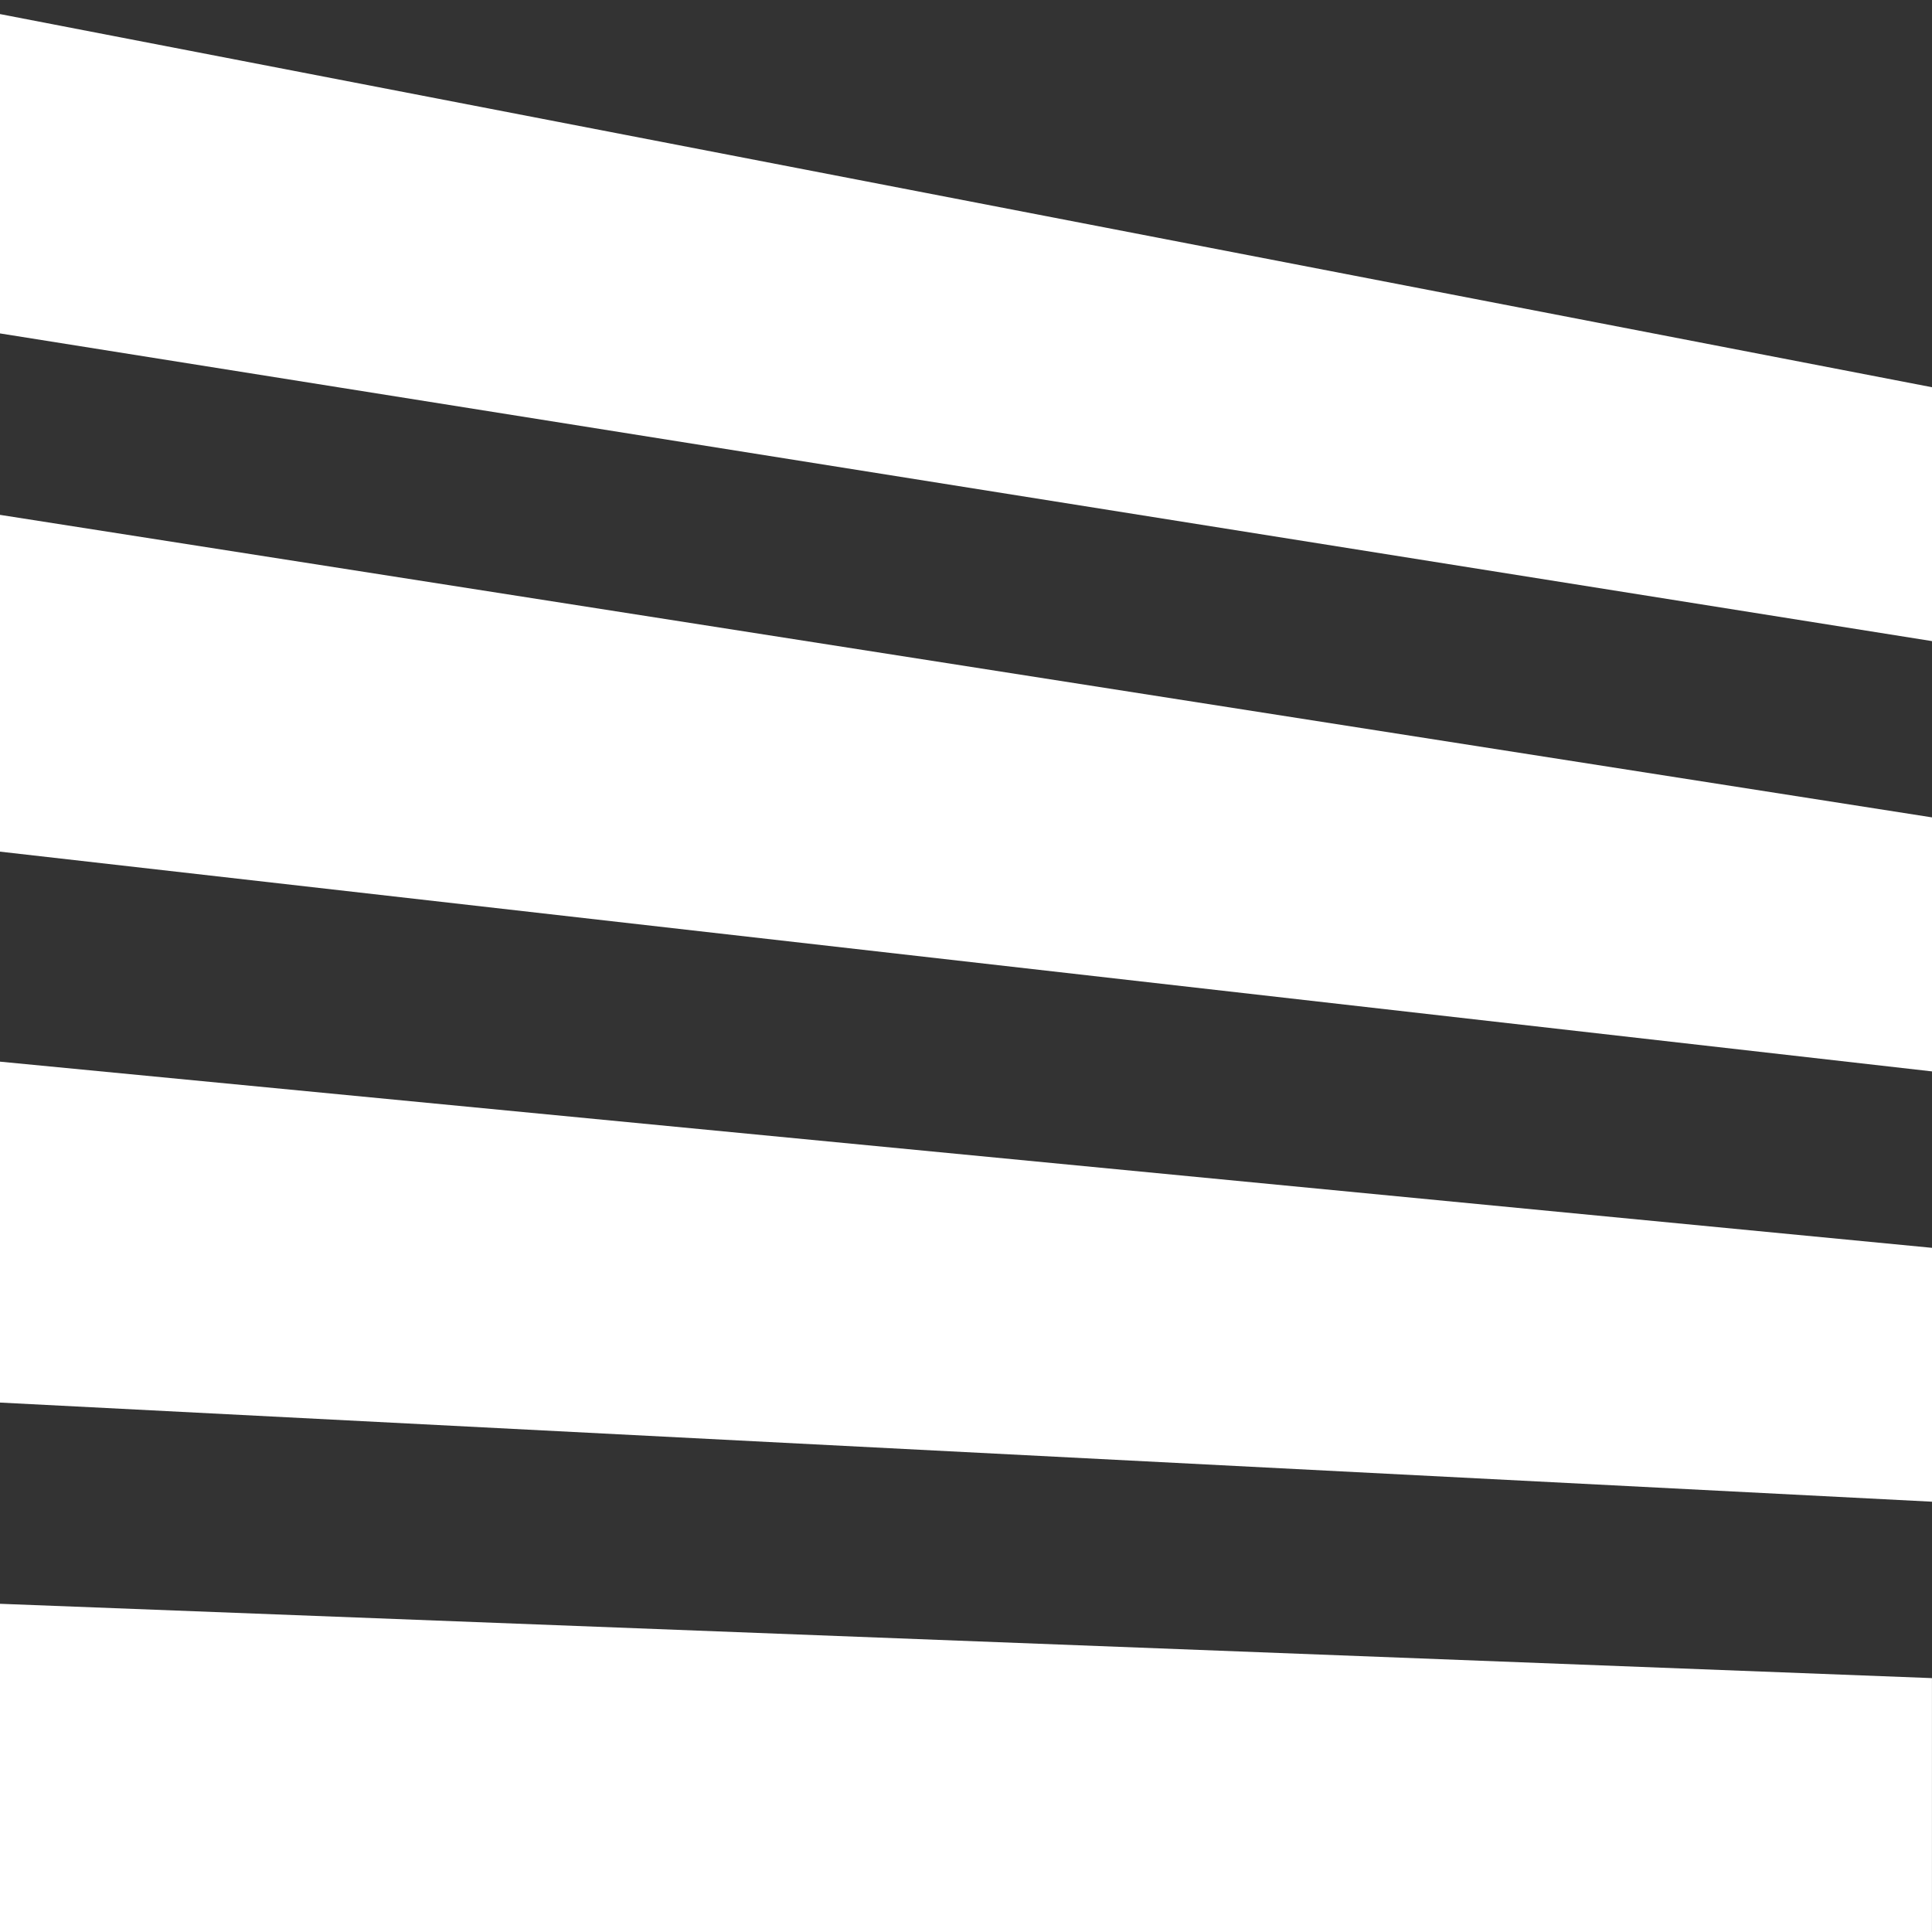 <svg width="176" height="176" viewBox="0 0 176 176" fill="none" xmlns="http://www.w3.org/2000/svg">
<rect x="0" y="0" width="176" height="176" fill="#333333" stroke="none"/>
<g clip-path="url(#clip0_42_429)">
<path d="M176 176H-101.999V152.872L-7.408 145.816L175.996 152.872V176M176 58.403L-6.257 29.377L-101.999 58.403V35.276L-6.642 0L176 35.276V58.404" fill="white"/>
<path d="M176 97.602L-6.642 76.827L-101.999 97.602V74.462L-6.642 45.862L176 74.462V97.59" fill="white"/>
<path d="M176 136.801L-7.027 127.41L-101.999 136.801V113.674L-7.027 96.037L176 113.674V136.801Z" fill="white"/>
</g>
<defs>
<clipPath id="clip0_42_429">
<rect width="176" height="176" fill="white"/>
</clipPath>
</defs>
</svg>
